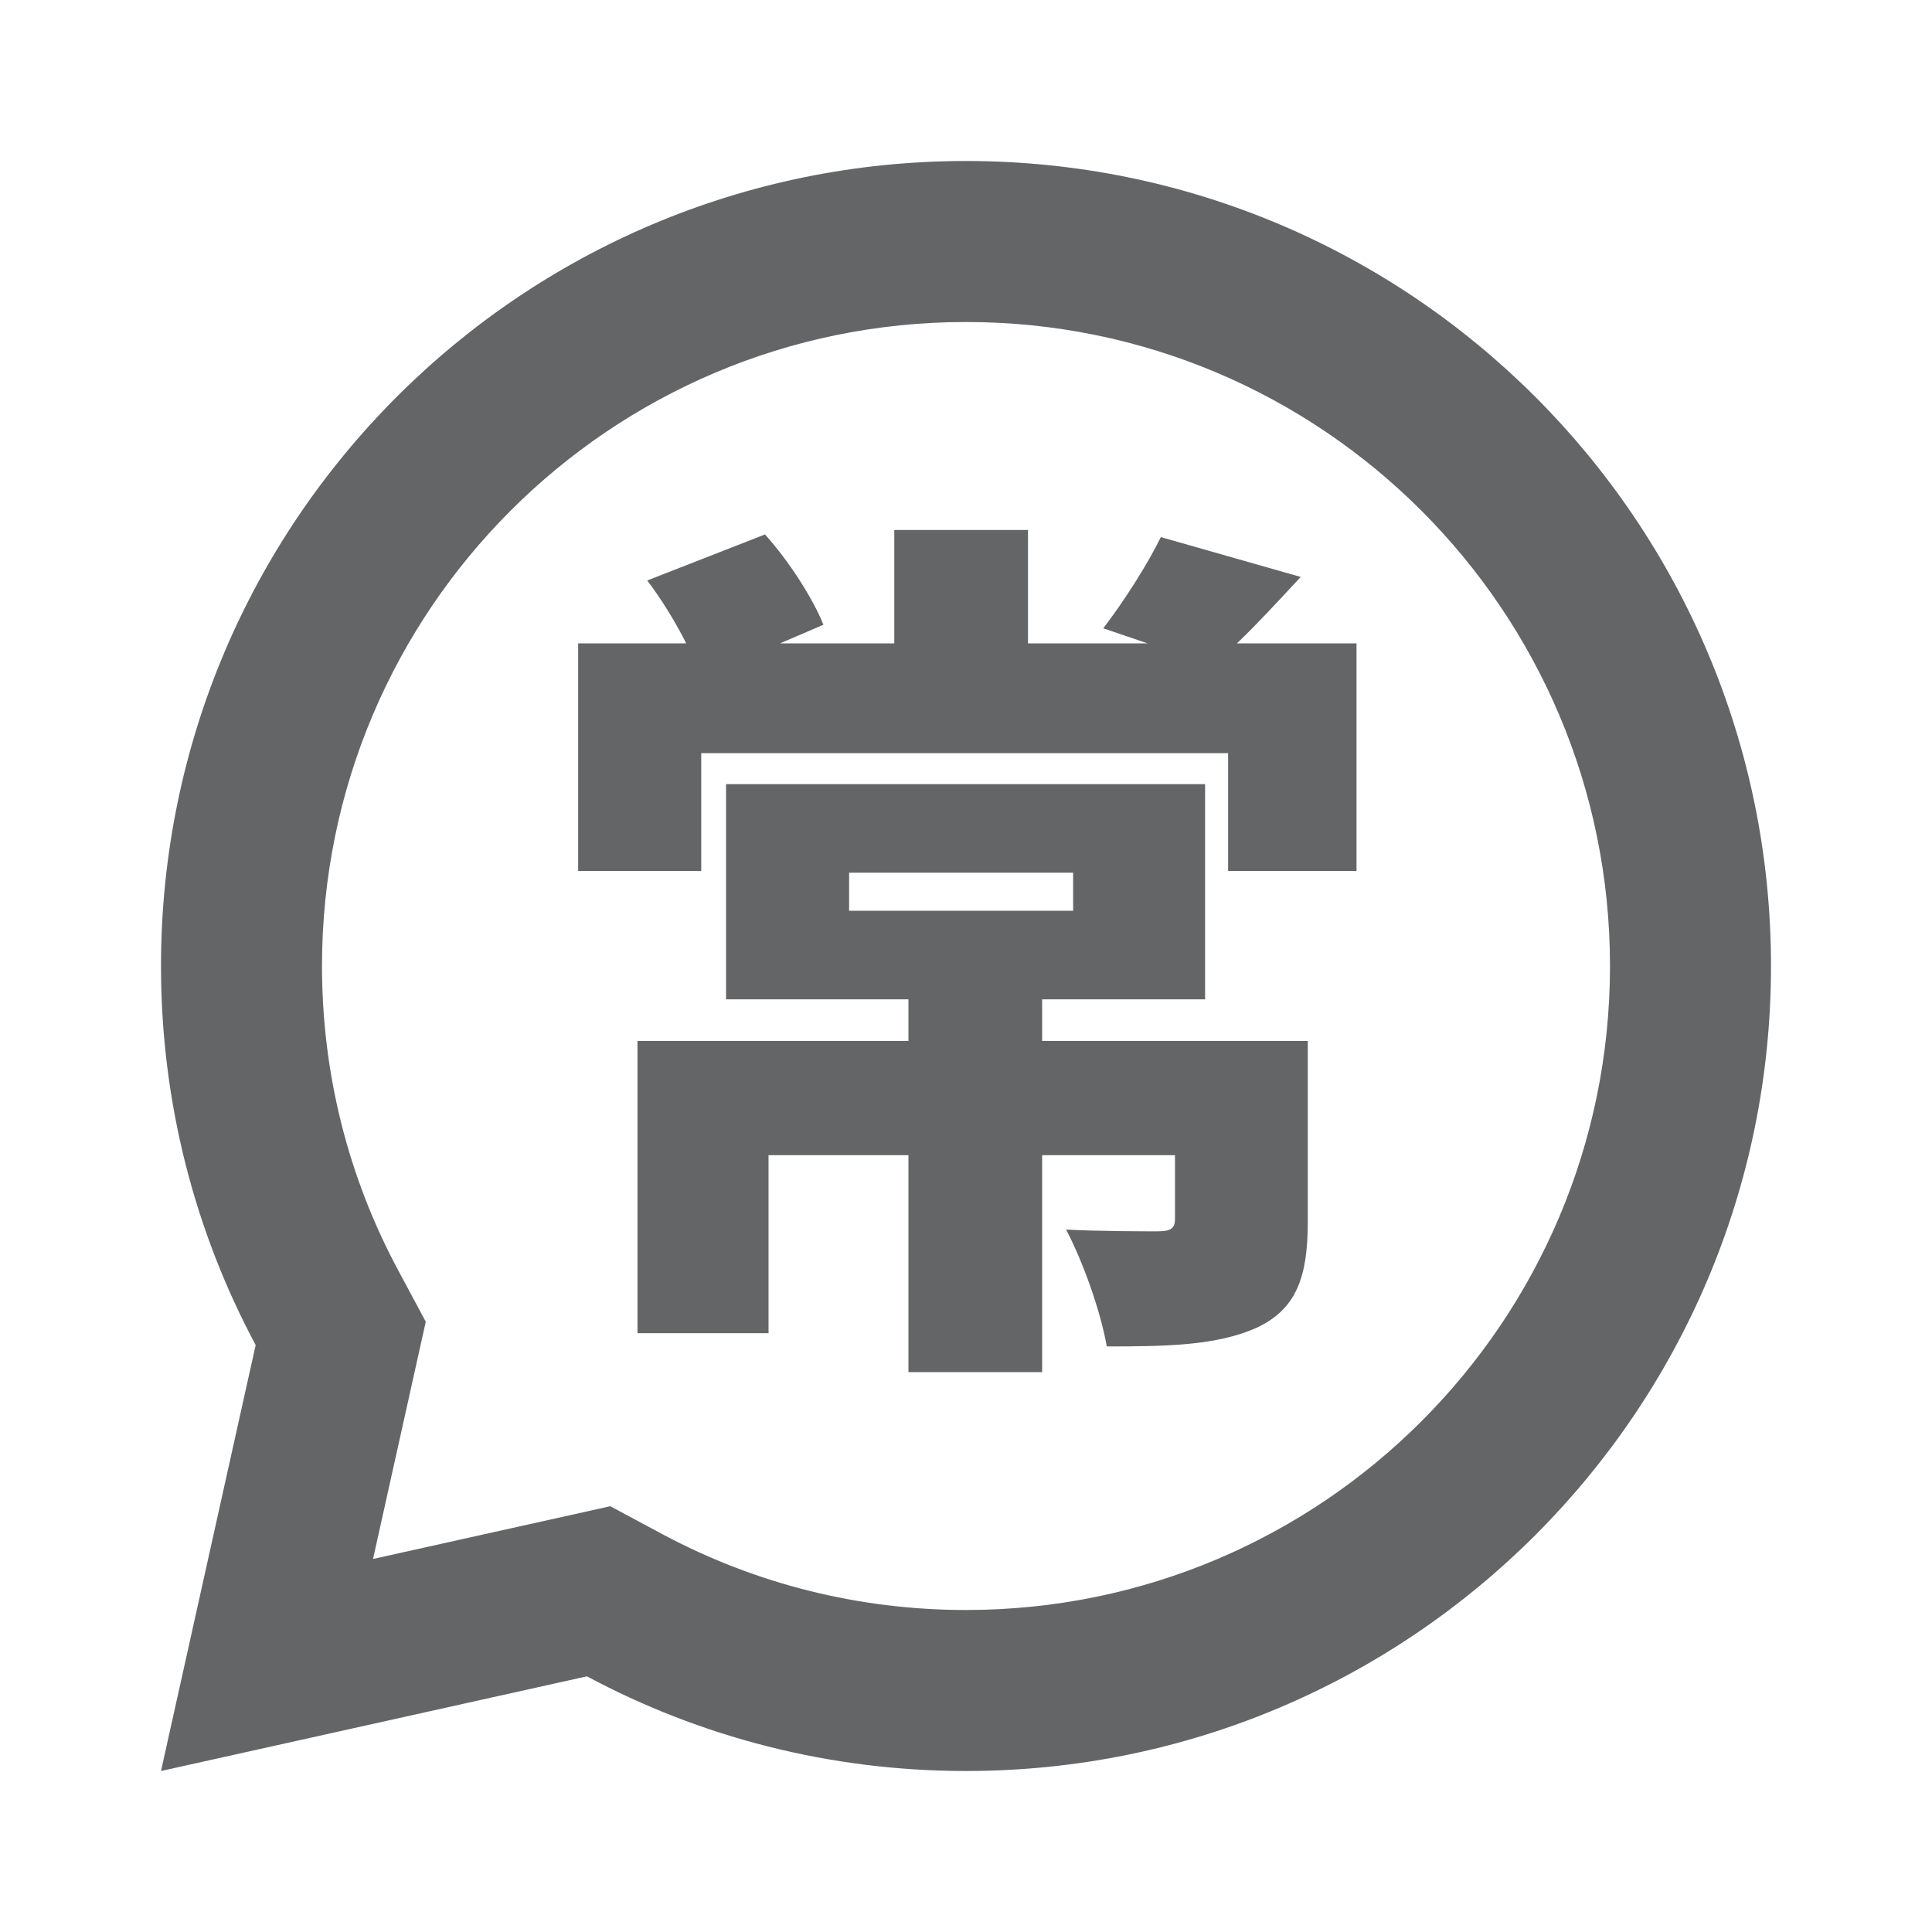 <svg width="24" height="24" viewBox="0 0 24 24" fill="none" xmlns="http://www.w3.org/2000/svg">
<path d="M7.291 20.824L2 22L3.176 16.709C2.425 15.306 2 13.703 2 12C2 6.477 6.477 2 12 2C17.523 2 22 6.477 22 12C22 17.523 17.523 22 12 22C10.297 22 8.694 21.575 7.291 20.824ZM7.581 18.711L8.234 19.061C9.382 19.674 10.665 20 12 20C16.418 20 20 16.418 20 12C20 7.582 16.418 4 12 4C7.582 4 4 7.582 4 12C4 13.335 4.325 14.617 4.939 15.766L5.289 16.419L4.634 19.366L7.581 18.711Z" fill="#646566"/>
<path d="M10.548 10.841V11.314H13.331V10.841H10.548ZM16.246 12.931V15.175C16.246 15.868 16.103 16.264 15.608 16.495C15.113 16.715 14.497 16.726 13.749 16.726C13.672 16.286 13.452 15.67 13.243 15.274C13.639 15.296 14.233 15.296 14.376 15.296C14.541 15.296 14.596 15.263 14.596 15.142V14.35H12.946V17.045H11.285V14.35H9.547V16.561H7.919V12.931H11.285V12.414H9.019V9.741H14.97V12.414H12.946V12.931H16.246ZM15.366 7.992H16.851V10.819H15.256V9.356H8.711V10.819H7.182V7.992H8.524C8.392 7.728 8.216 7.442 8.04 7.211L9.503 6.639C9.8 6.969 10.097 7.431 10.229 7.761L9.69 7.992H11.109V6.584H12.77V7.992H14.255L13.705 7.805C13.958 7.475 14.255 7.013 14.42 6.672L16.158 7.167C15.872 7.475 15.608 7.761 15.366 7.992Z" fill="#646566"/>
</svg>
